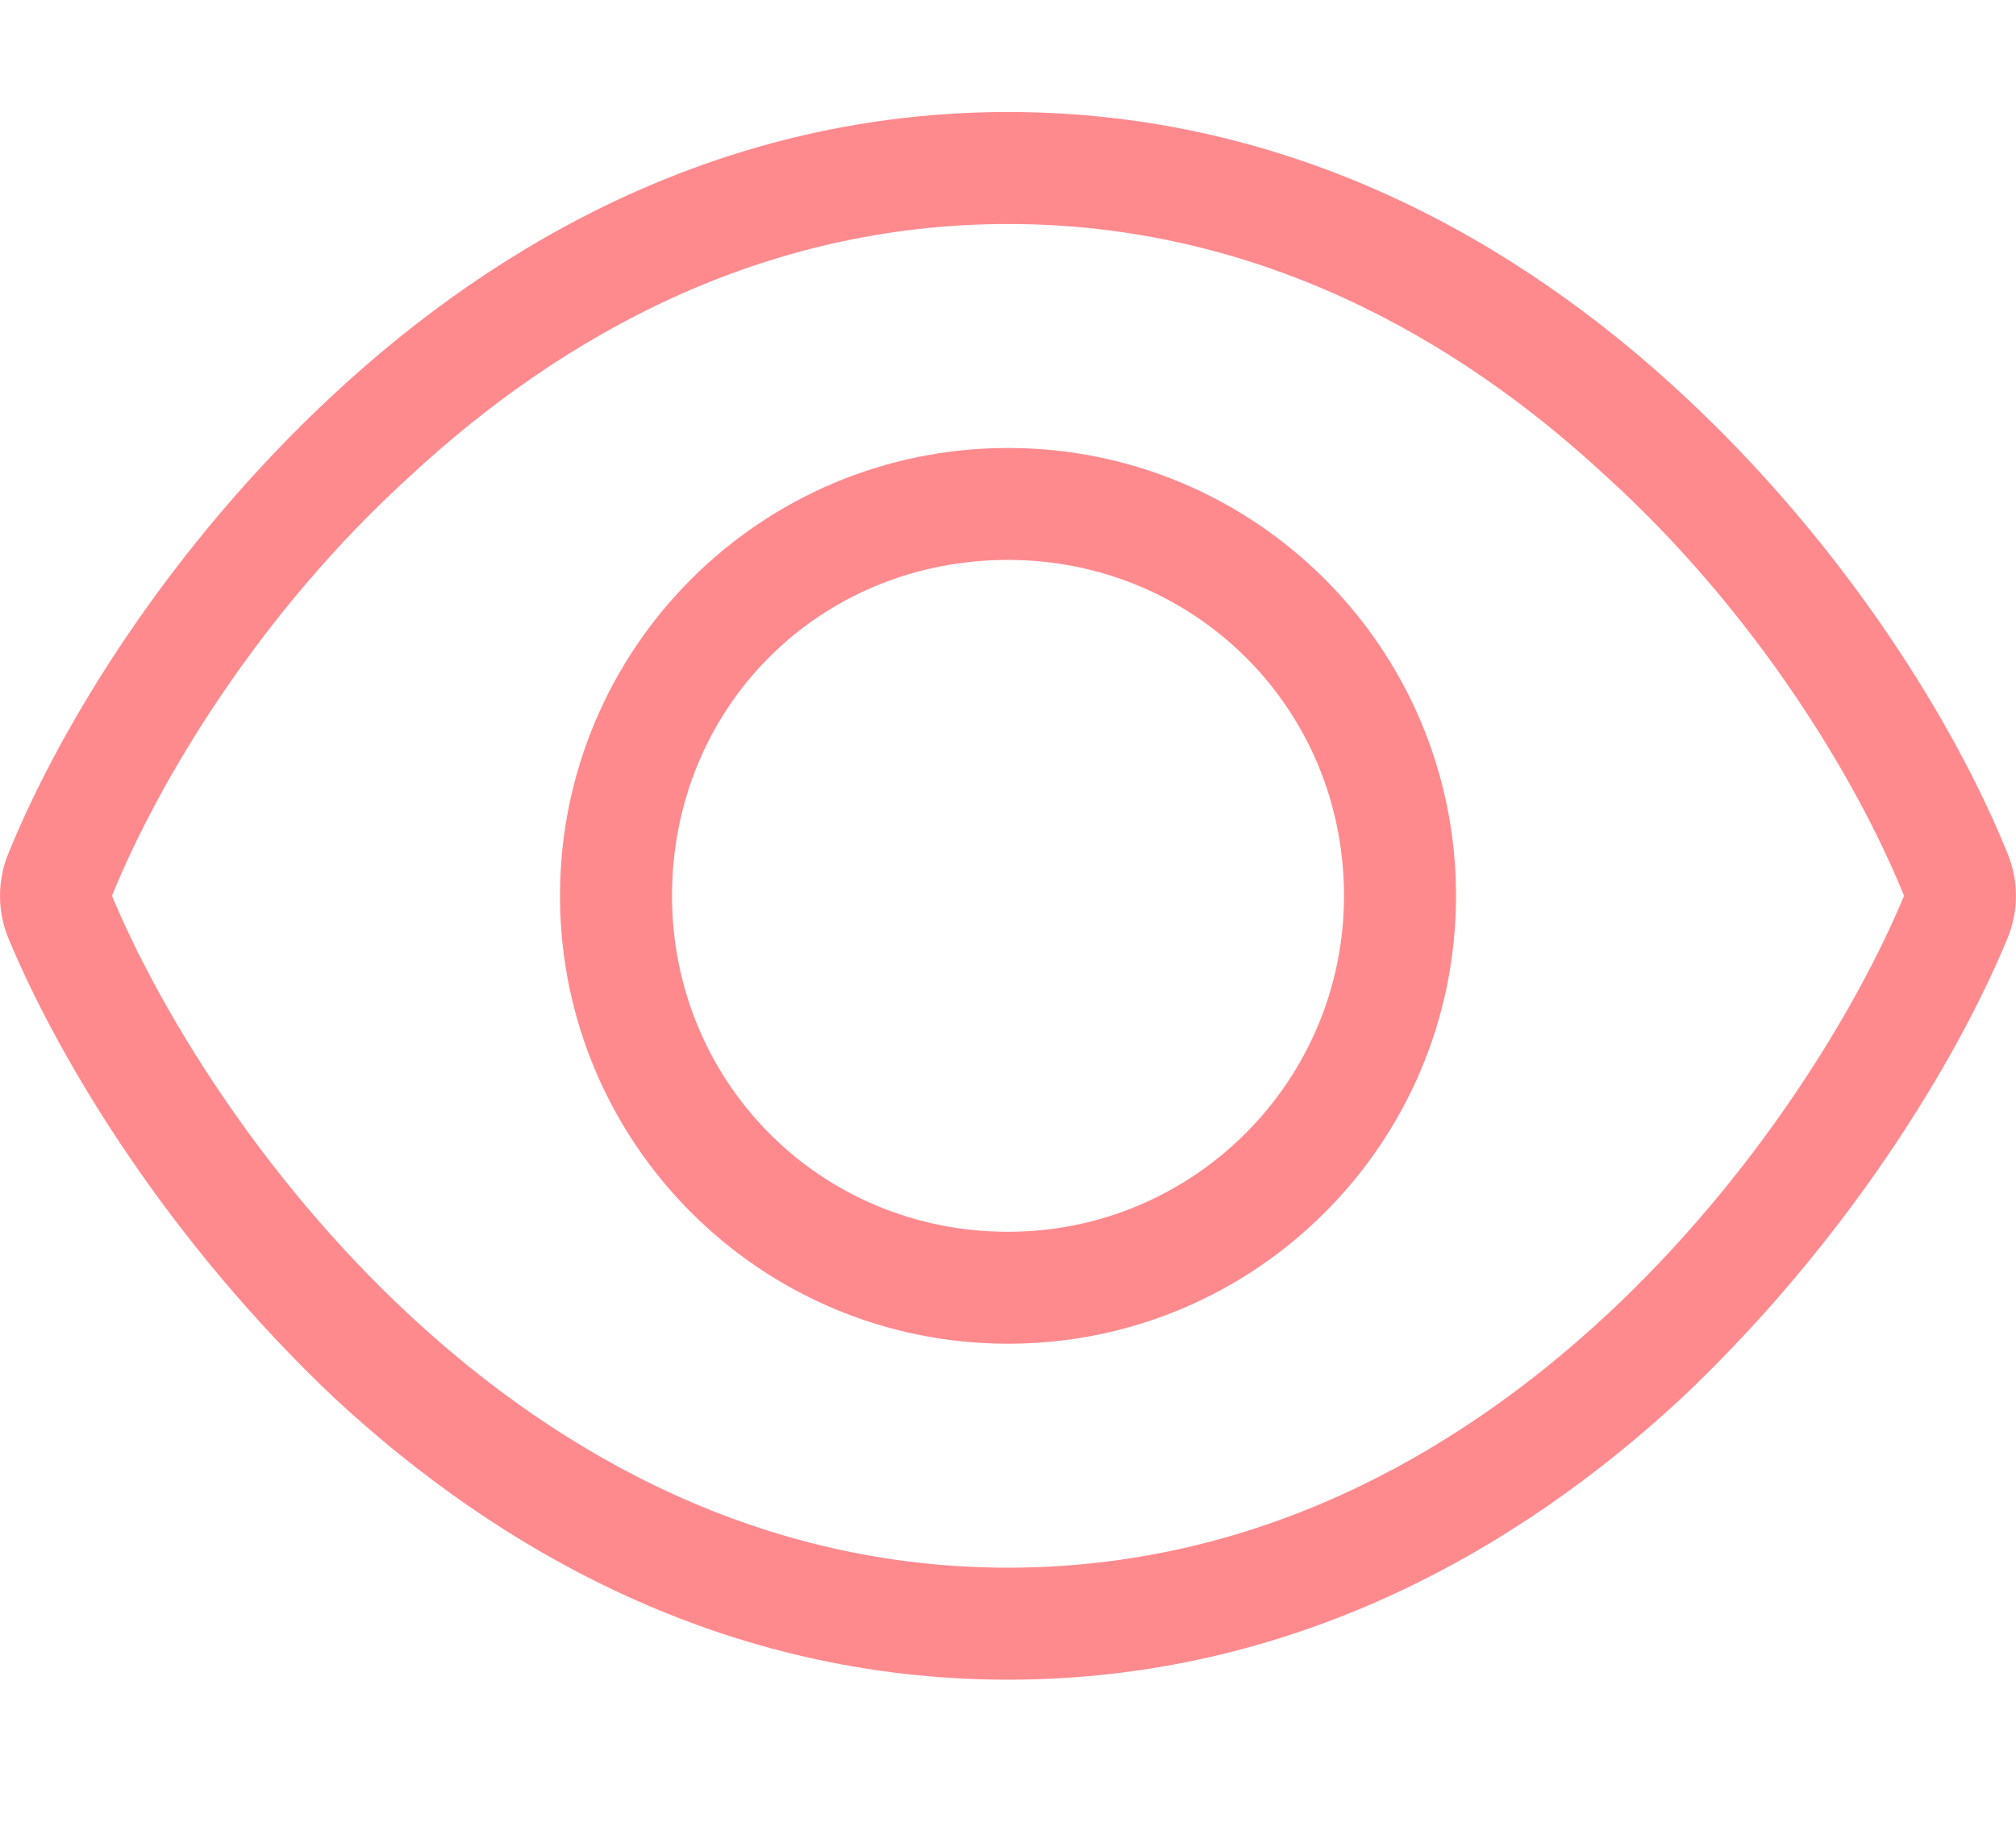 <?xml version="1.0" encoding="UTF-8"?>
<svg xmlns="http://www.w3.org/2000/svg" width="35" height="32" viewBox="0 0 35 32" fill="none">
  <g clip-path="url(#clip0_2502_6399)">
    <path d="M25.278 15.556C25.278 19.852 21.796 23.334 17.5 23.334C13.204 23.334 9.722 19.852 9.722 15.556C9.722 11.26 13.204 7.779 17.5 7.779C21.796 7.779 25.278 11.26 25.278 15.556ZM17.5 9.723C14.225 9.723 11.667 12.281 11.667 15.556C11.667 18.777 14.225 21.39 17.5 21.39C20.721 21.39 23.333 18.777 23.333 15.556C23.333 12.281 20.721 9.723 17.5 9.723ZM29.203 6.843C32.047 9.48 33.949 12.585 34.848 14.809C35.049 15.289 35.049 15.824 34.848 16.304C33.949 18.473 32.047 21.578 29.203 24.27C26.341 26.931 22.41 29.168 17.5 29.168C12.59 29.168 8.659 26.931 5.798 24.27C2.954 21.578 1.054 18.473 0.15 16.304C-0.05 15.824 -0.05 15.289 0.15 14.809C1.054 12.585 2.954 9.48 5.798 6.843C8.659 4.184 12.59 1.945 17.5 1.945C22.41 1.945 26.341 4.184 29.203 6.843ZM1.944 15.556C2.754 17.501 4.504 20.418 7.122 22.848C9.74 25.279 13.222 27.223 17.5 27.223C21.778 27.223 25.26 25.279 27.878 22.848C30.497 20.418 32.247 17.501 33.056 15.556C32.247 13.557 30.497 10.641 27.878 8.265C25.26 5.834 21.778 3.89 17.5 3.89C13.222 3.89 9.74 5.834 7.122 8.265C4.504 10.641 2.754 13.557 1.944 15.556Z" fill="#FF8A8E"></path>
  </g>
  <defs>
    <clipPath id="clip0_2502_6399">
      <rect width="35" height="31.111" fill="white"></rect>
    </clipPath>
  </defs>
</svg>
